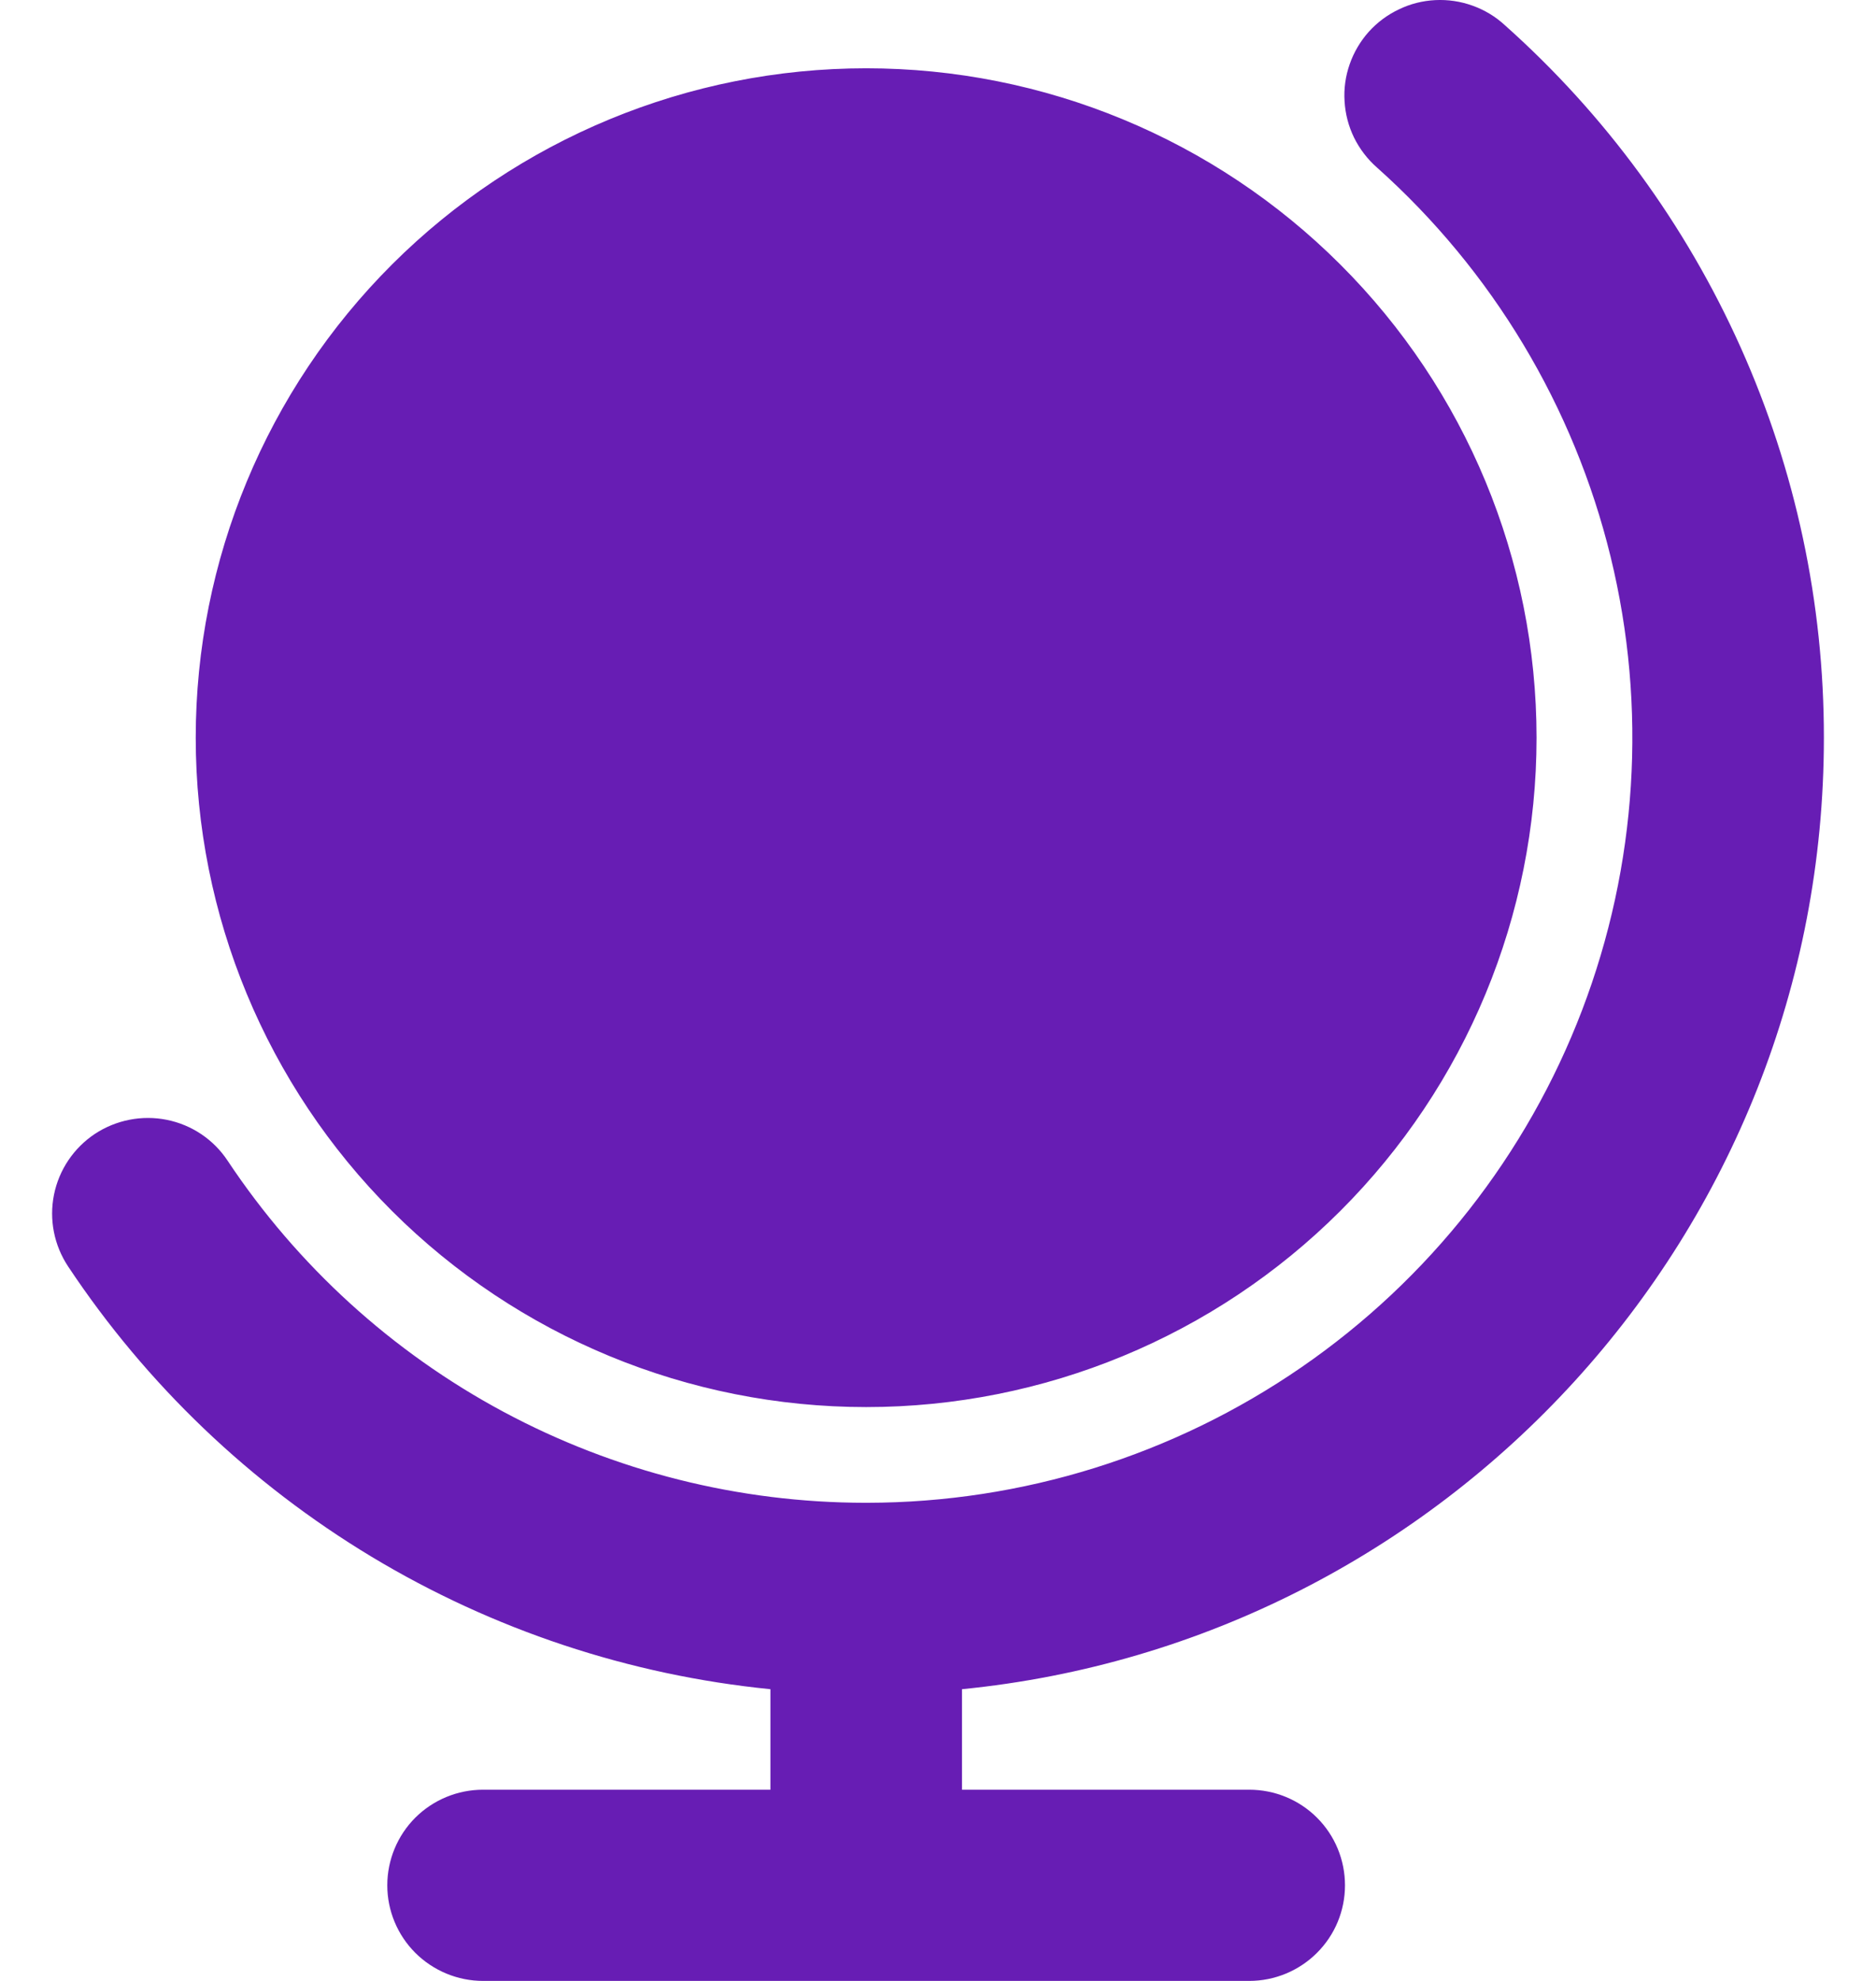 <?xml version="1.0" encoding="UTF-8"?> <svg xmlns="http://www.w3.org/2000/svg" width="18" height="19" viewBox="0 0 18 19" fill="none"><path fill-rule="evenodd" clip-rule="evenodd" d="M14.437 0.24C14.348 0.158 14.243 0.095 14.128 0.054C14.014 0.013 13.893 -0.005 13.772 0.001C13.65 0.007 13.531 0.037 13.422 0.09C13.312 0.142 13.214 0.215 13.133 0.305C13.052 0.396 12.99 0.501 12.95 0.616C12.91 0.73 12.893 0.851 12.901 0.972C12.908 1.093 12.939 1.211 12.992 1.32C13.046 1.429 13.12 1.526 13.211 1.606C14.32 2.596 15.102 3.899 15.454 5.342C15.806 6.786 15.71 8.301 15.18 9.689C14.65 11.077 13.711 12.272 12.486 13.115C11.261 13.959 9.809 14.412 8.321 14.414H8.301C7.089 14.413 5.897 14.113 4.83 13.541C3.762 12.968 2.854 12.141 2.184 11.133C2.05 10.93 1.84 10.789 1.601 10.741C1.362 10.693 1.113 10.742 0.91 10.876C0.707 11.011 0.566 11.221 0.518 11.459C0.47 11.698 0.519 11.945 0.654 12.148C1.406 13.28 2.401 14.23 3.566 14.932C4.731 15.633 6.038 16.067 7.392 16.202V17.166H4.635C4.392 17.166 4.158 17.262 3.985 17.434C3.813 17.606 3.716 17.84 3.716 18.083C3.716 18.326 3.813 18.559 3.985 18.731C4.158 18.903 4.392 19 4.635 19H11.986C12.23 19 12.464 18.903 12.636 18.731C12.809 18.559 12.905 18.326 12.905 18.083C12.905 17.84 12.809 17.606 12.636 17.434C12.464 17.262 12.23 17.166 11.986 17.166H9.23V16.202C13.873 15.743 17.5 11.832 17.5 7.076C17.501 5.785 17.229 4.509 16.701 3.331C16.173 2.153 15.402 1.099 14.437 0.24ZM8.311 0.655C6.605 0.655 4.969 1.332 3.762 2.536C2.556 3.74 1.878 5.373 1.878 7.076C1.878 8.779 2.556 10.412 3.762 11.616C4.969 12.82 6.605 13.496 8.311 13.496C10.017 13.496 11.653 12.82 12.859 11.616C14.066 10.412 14.743 8.779 14.743 7.076C14.743 5.373 14.066 3.74 12.859 2.536C11.653 1.332 10.017 0.655 8.311 0.655Z" fill="#671DB4"></path></svg> 